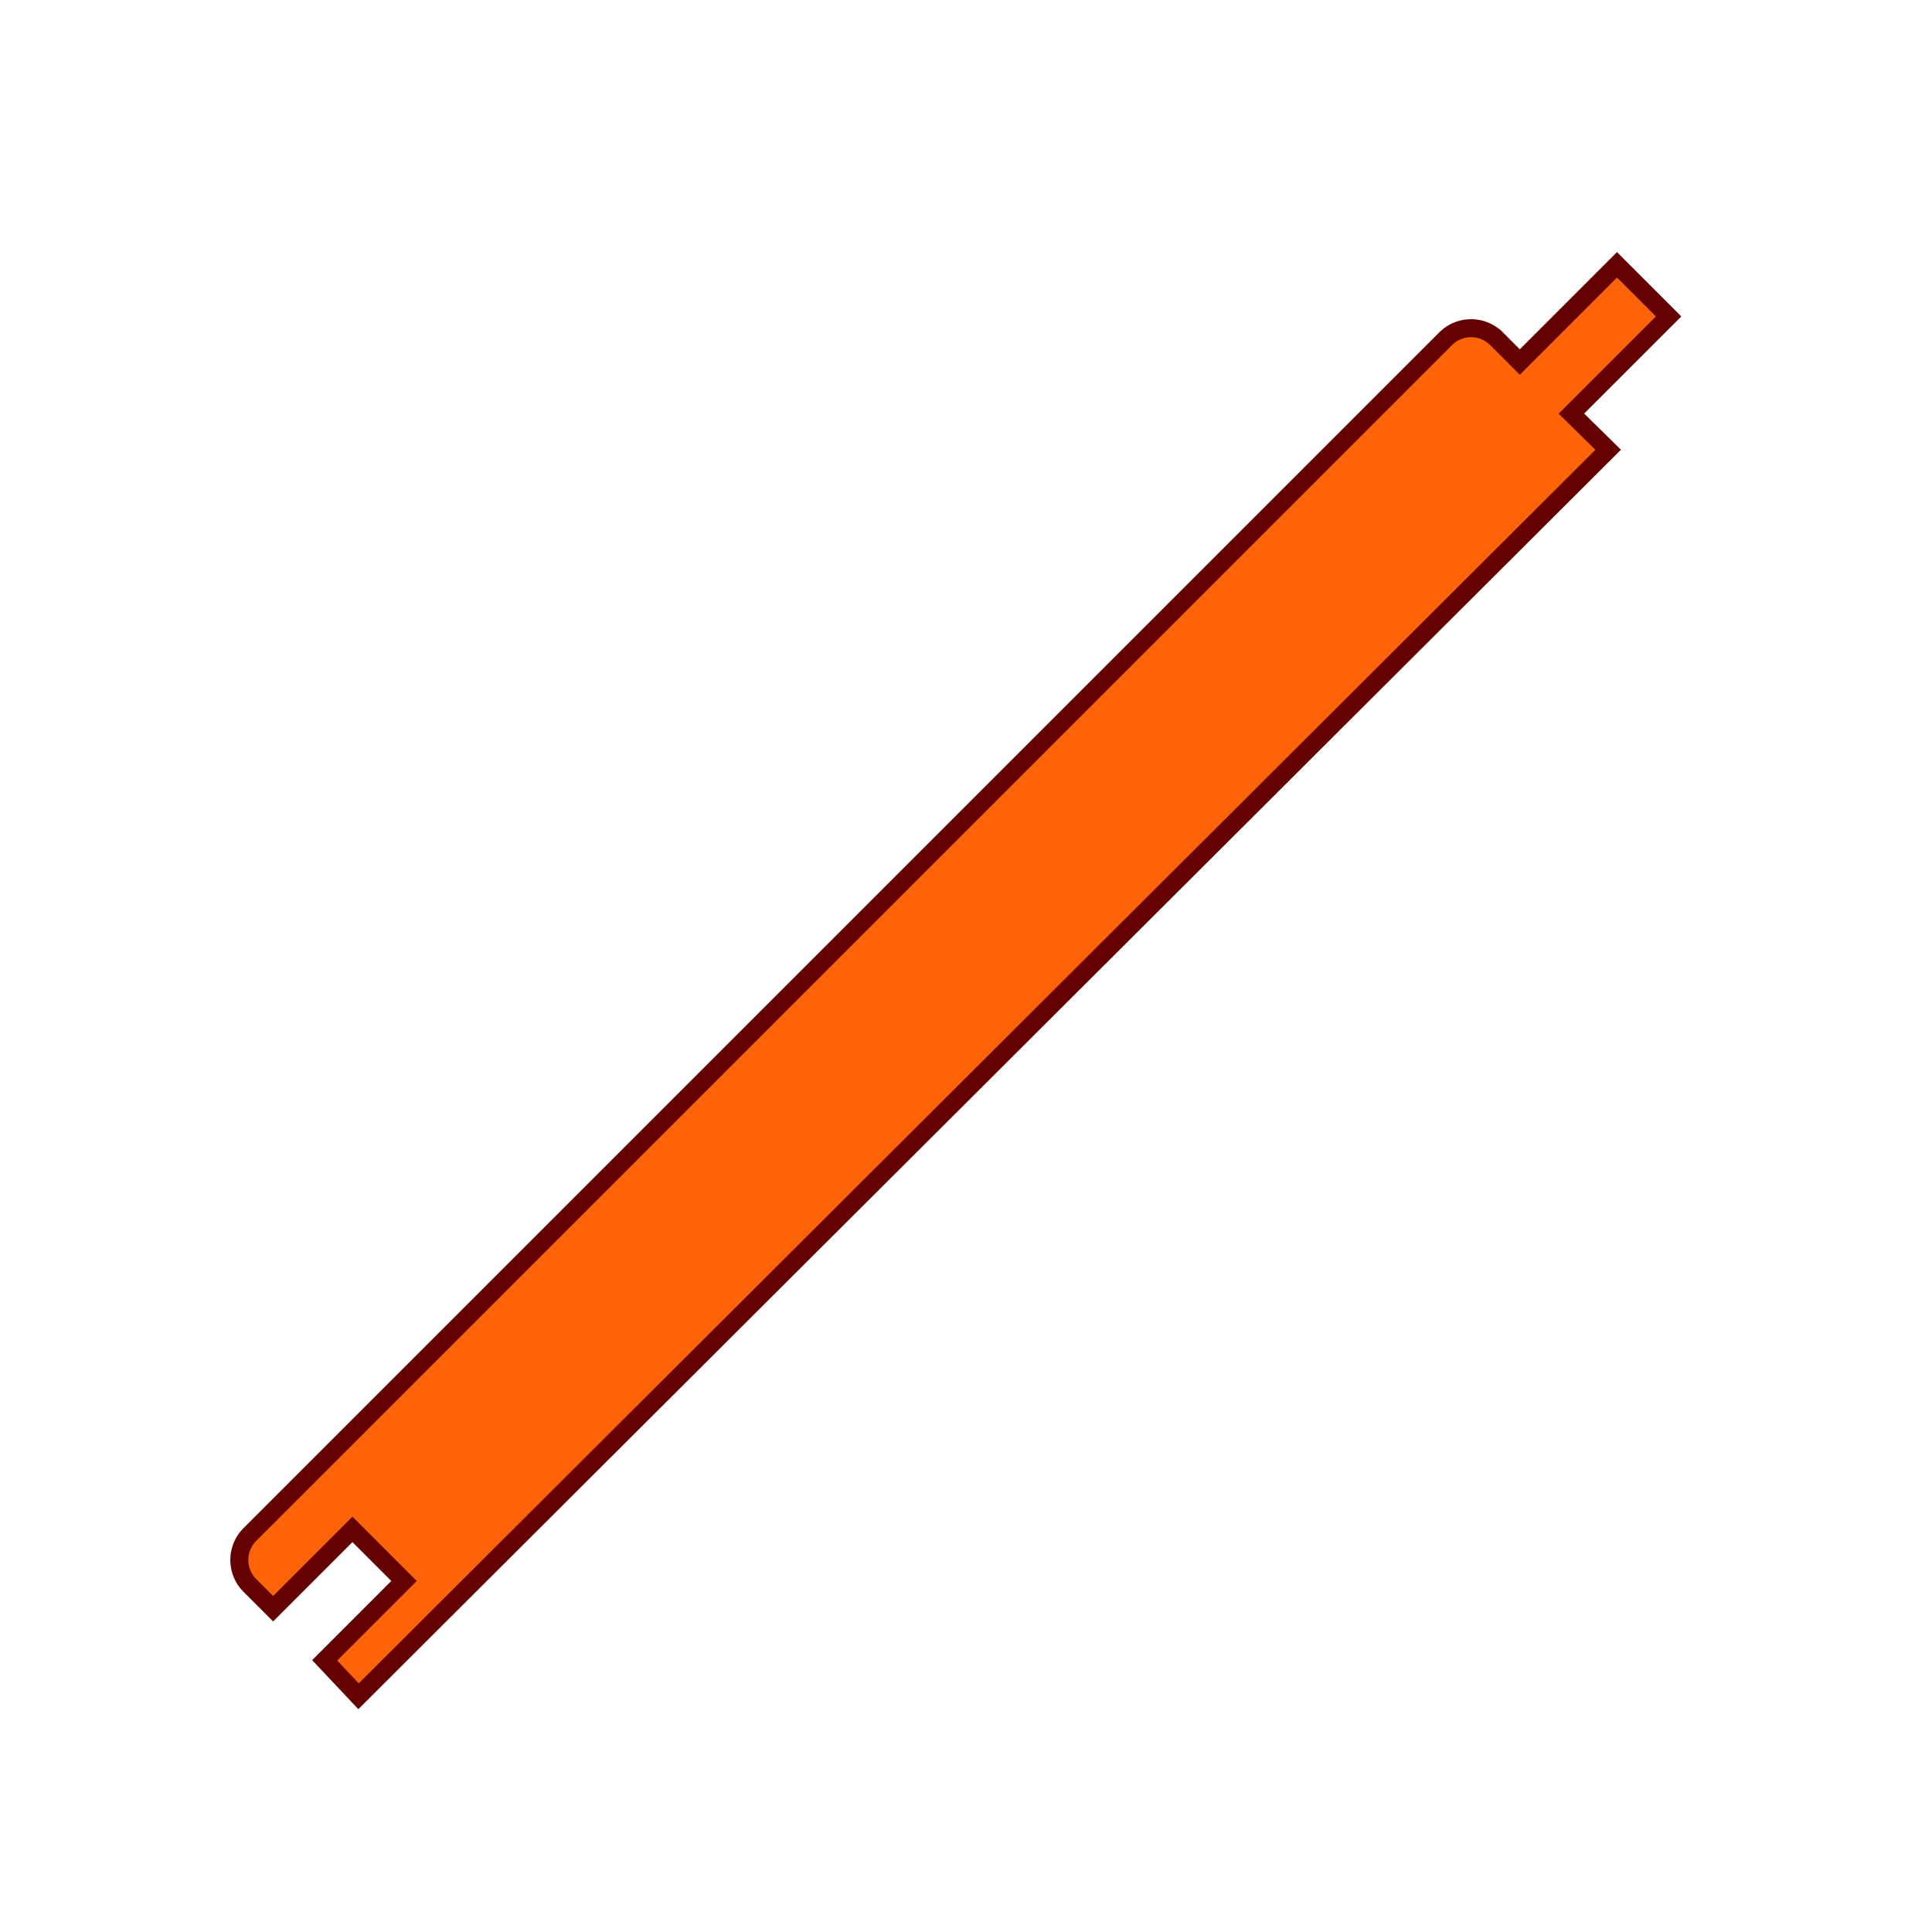 <svg width="300" height="300" viewBox="0 0 79.375 79.375" xmlns="http://www.w3.org/2000/svg"><path style="fill:#fe6307;fill-opacity:1;stroke:#640000;stroke-width:.739;stroke-opacity:1" d="M97.58 167.553c-.58.58-.58 1.516 0 2.096l.954.954 3.26-3.26 2.118 2.12-3.26 3.26 1.39 1.476 51.34-51.21-1.51-1.486 3.993-3.992-2.12-2.12-3.992 3.993-.954-.955a1.479 1.479 0 0 0-2.095 0z" transform="translate(-87.312 -104.51)"/></svg>